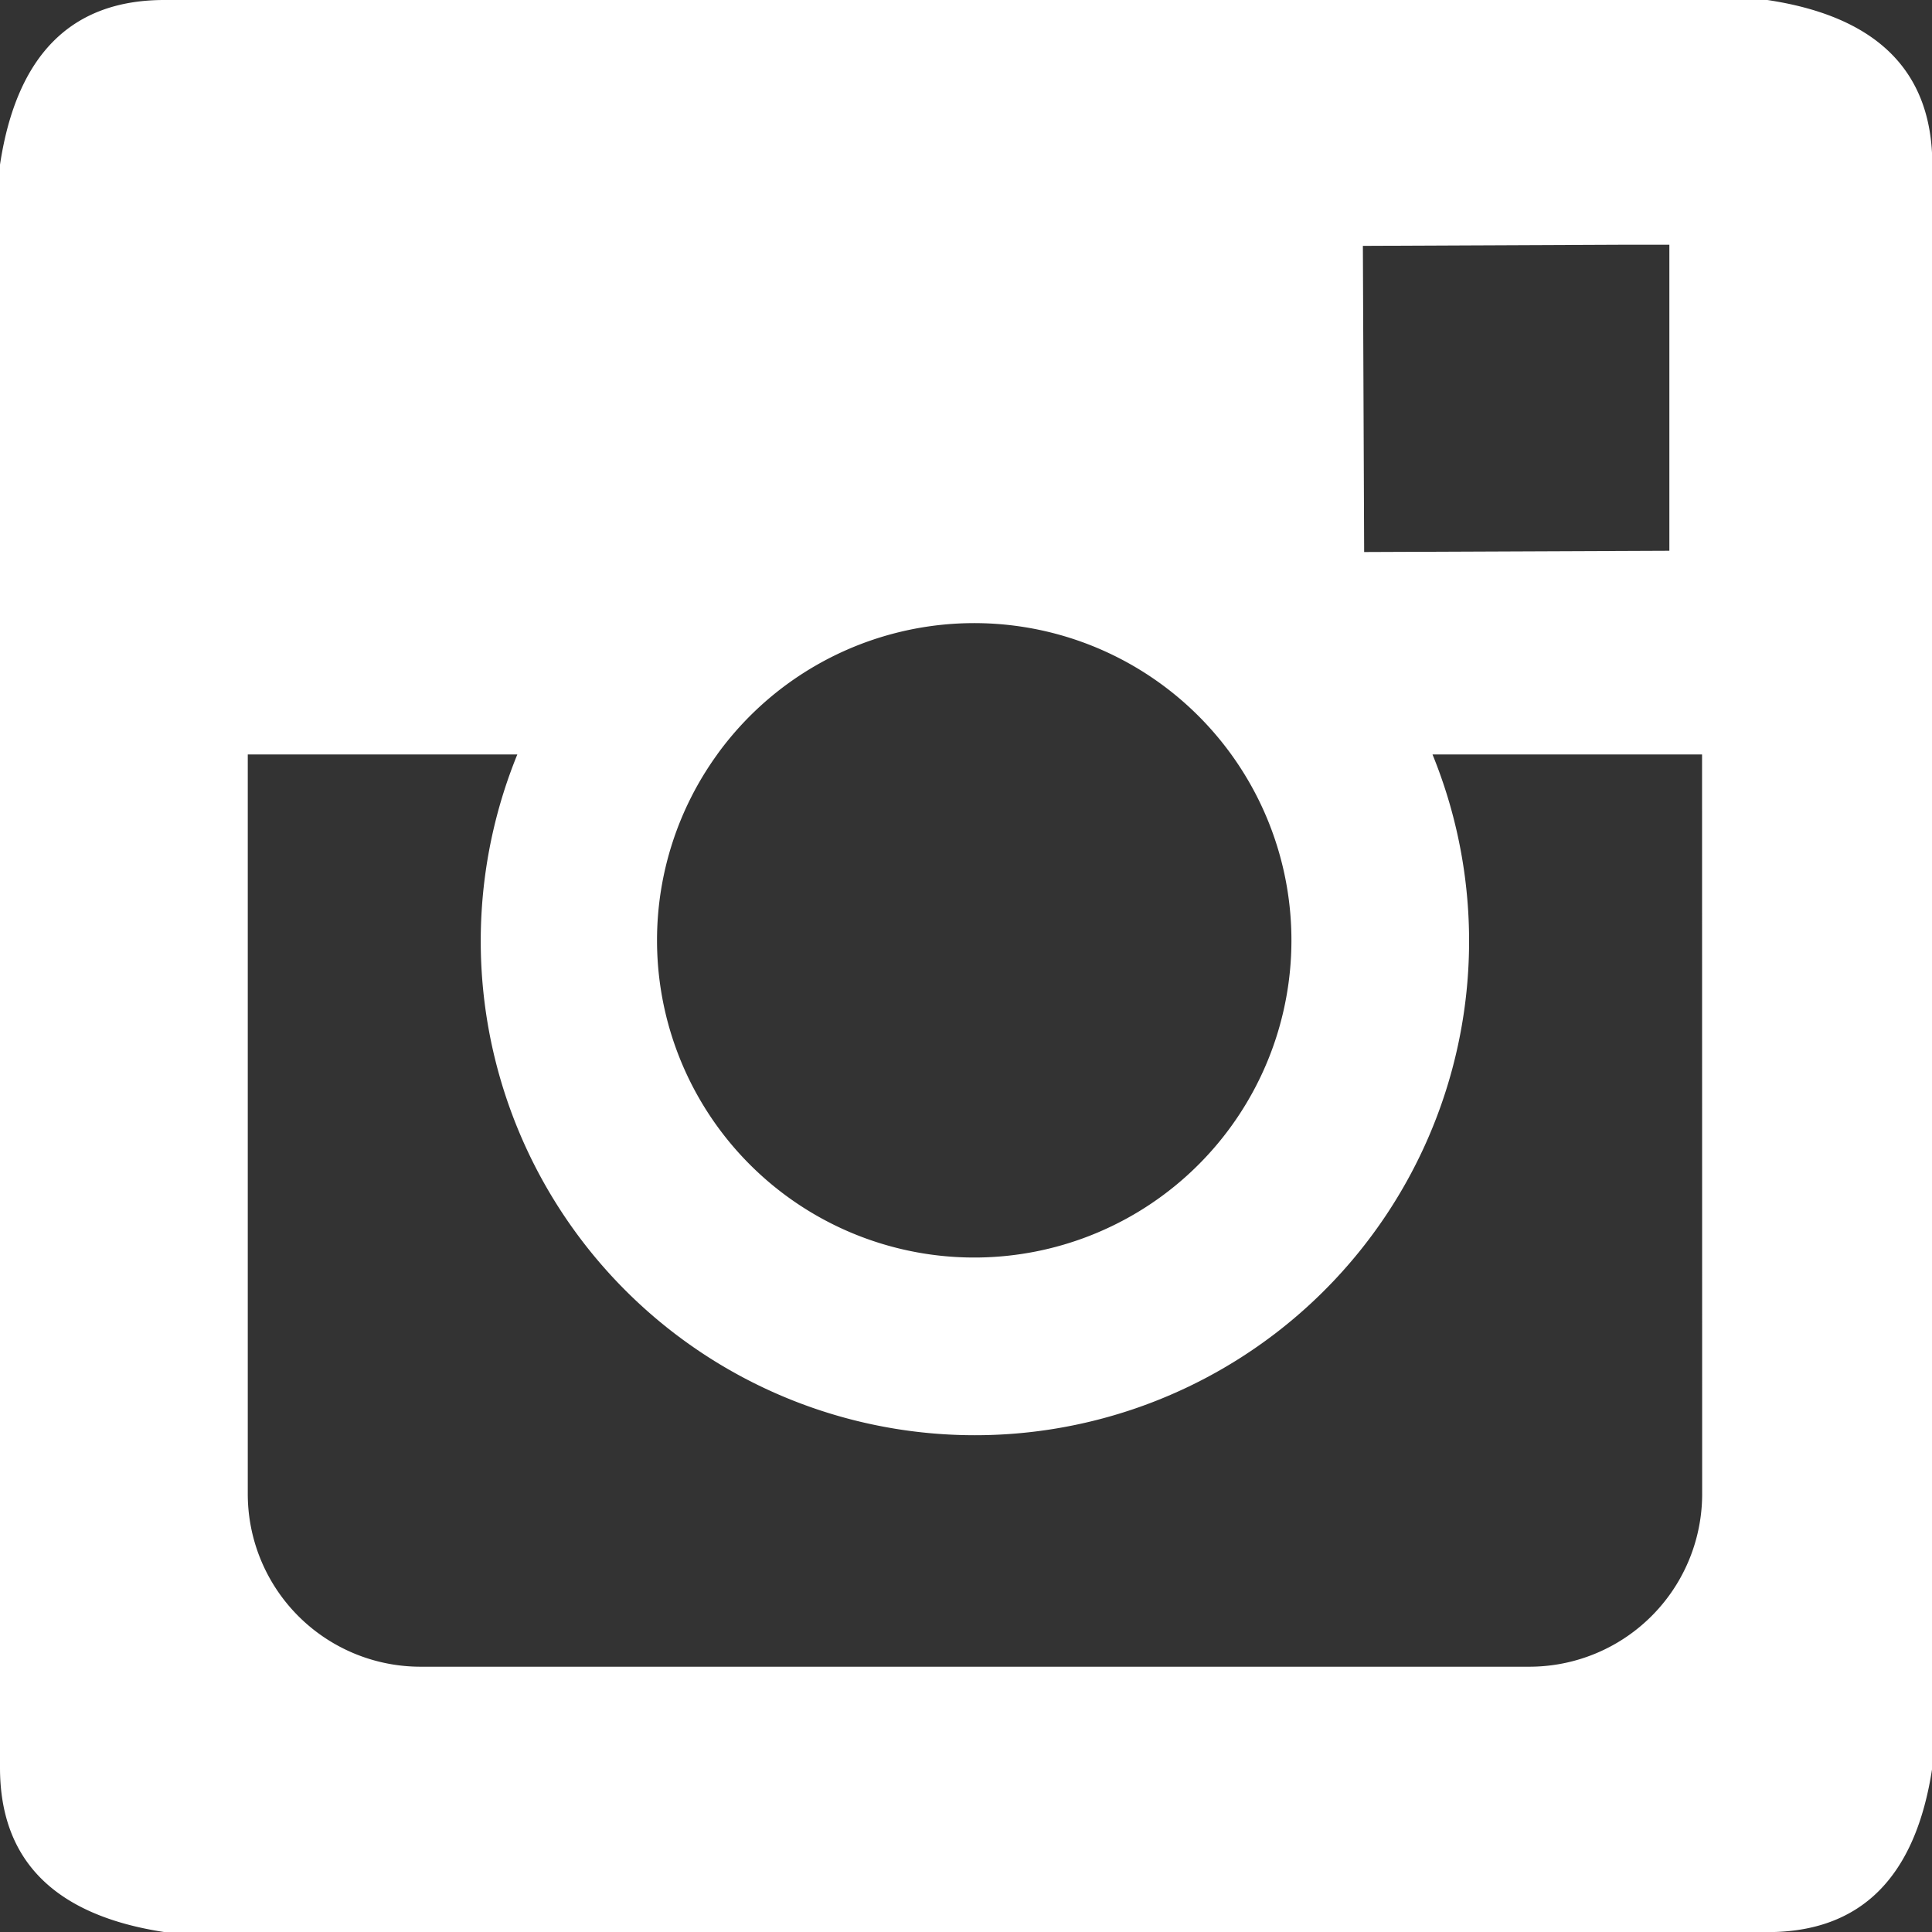 <svg id="Ebene_1" data-name="Ebene 1" xmlns="http://www.w3.org/2000/svg" viewBox="0 0 181.99 181.99"><rect x="0" y="0" width="181.99" height="181.99" fill="#333333" stroke="none"/><defs><style>.cls-1{fill:#fff;}</style></defs><title>sm-icon_Zeichenfläche 57</title><path class="cls-1" d="M166.48,0h-151Q2.34,0,0,15.51v151Q0,179.65,15.51,182h151q13.19,0,15.51-15.51v-151Q182,2.33,166.48,0Zm-13,23.05h3.77V51.88L128.5,52l-.12-28.84Zm-85.91,48a29.88,29.88,0,1,1-5.68,17.45A29.86,29.86,0,0,1,67.56,71.07Zm92.77,69.67A16.28,16.28,0,0,1,144,157H39.64a16.27,16.27,0,0,1-16.3-16.28V71.07H48.73a46.55,46.55,0,1,0,86.21,0h25.39Z"/></svg>